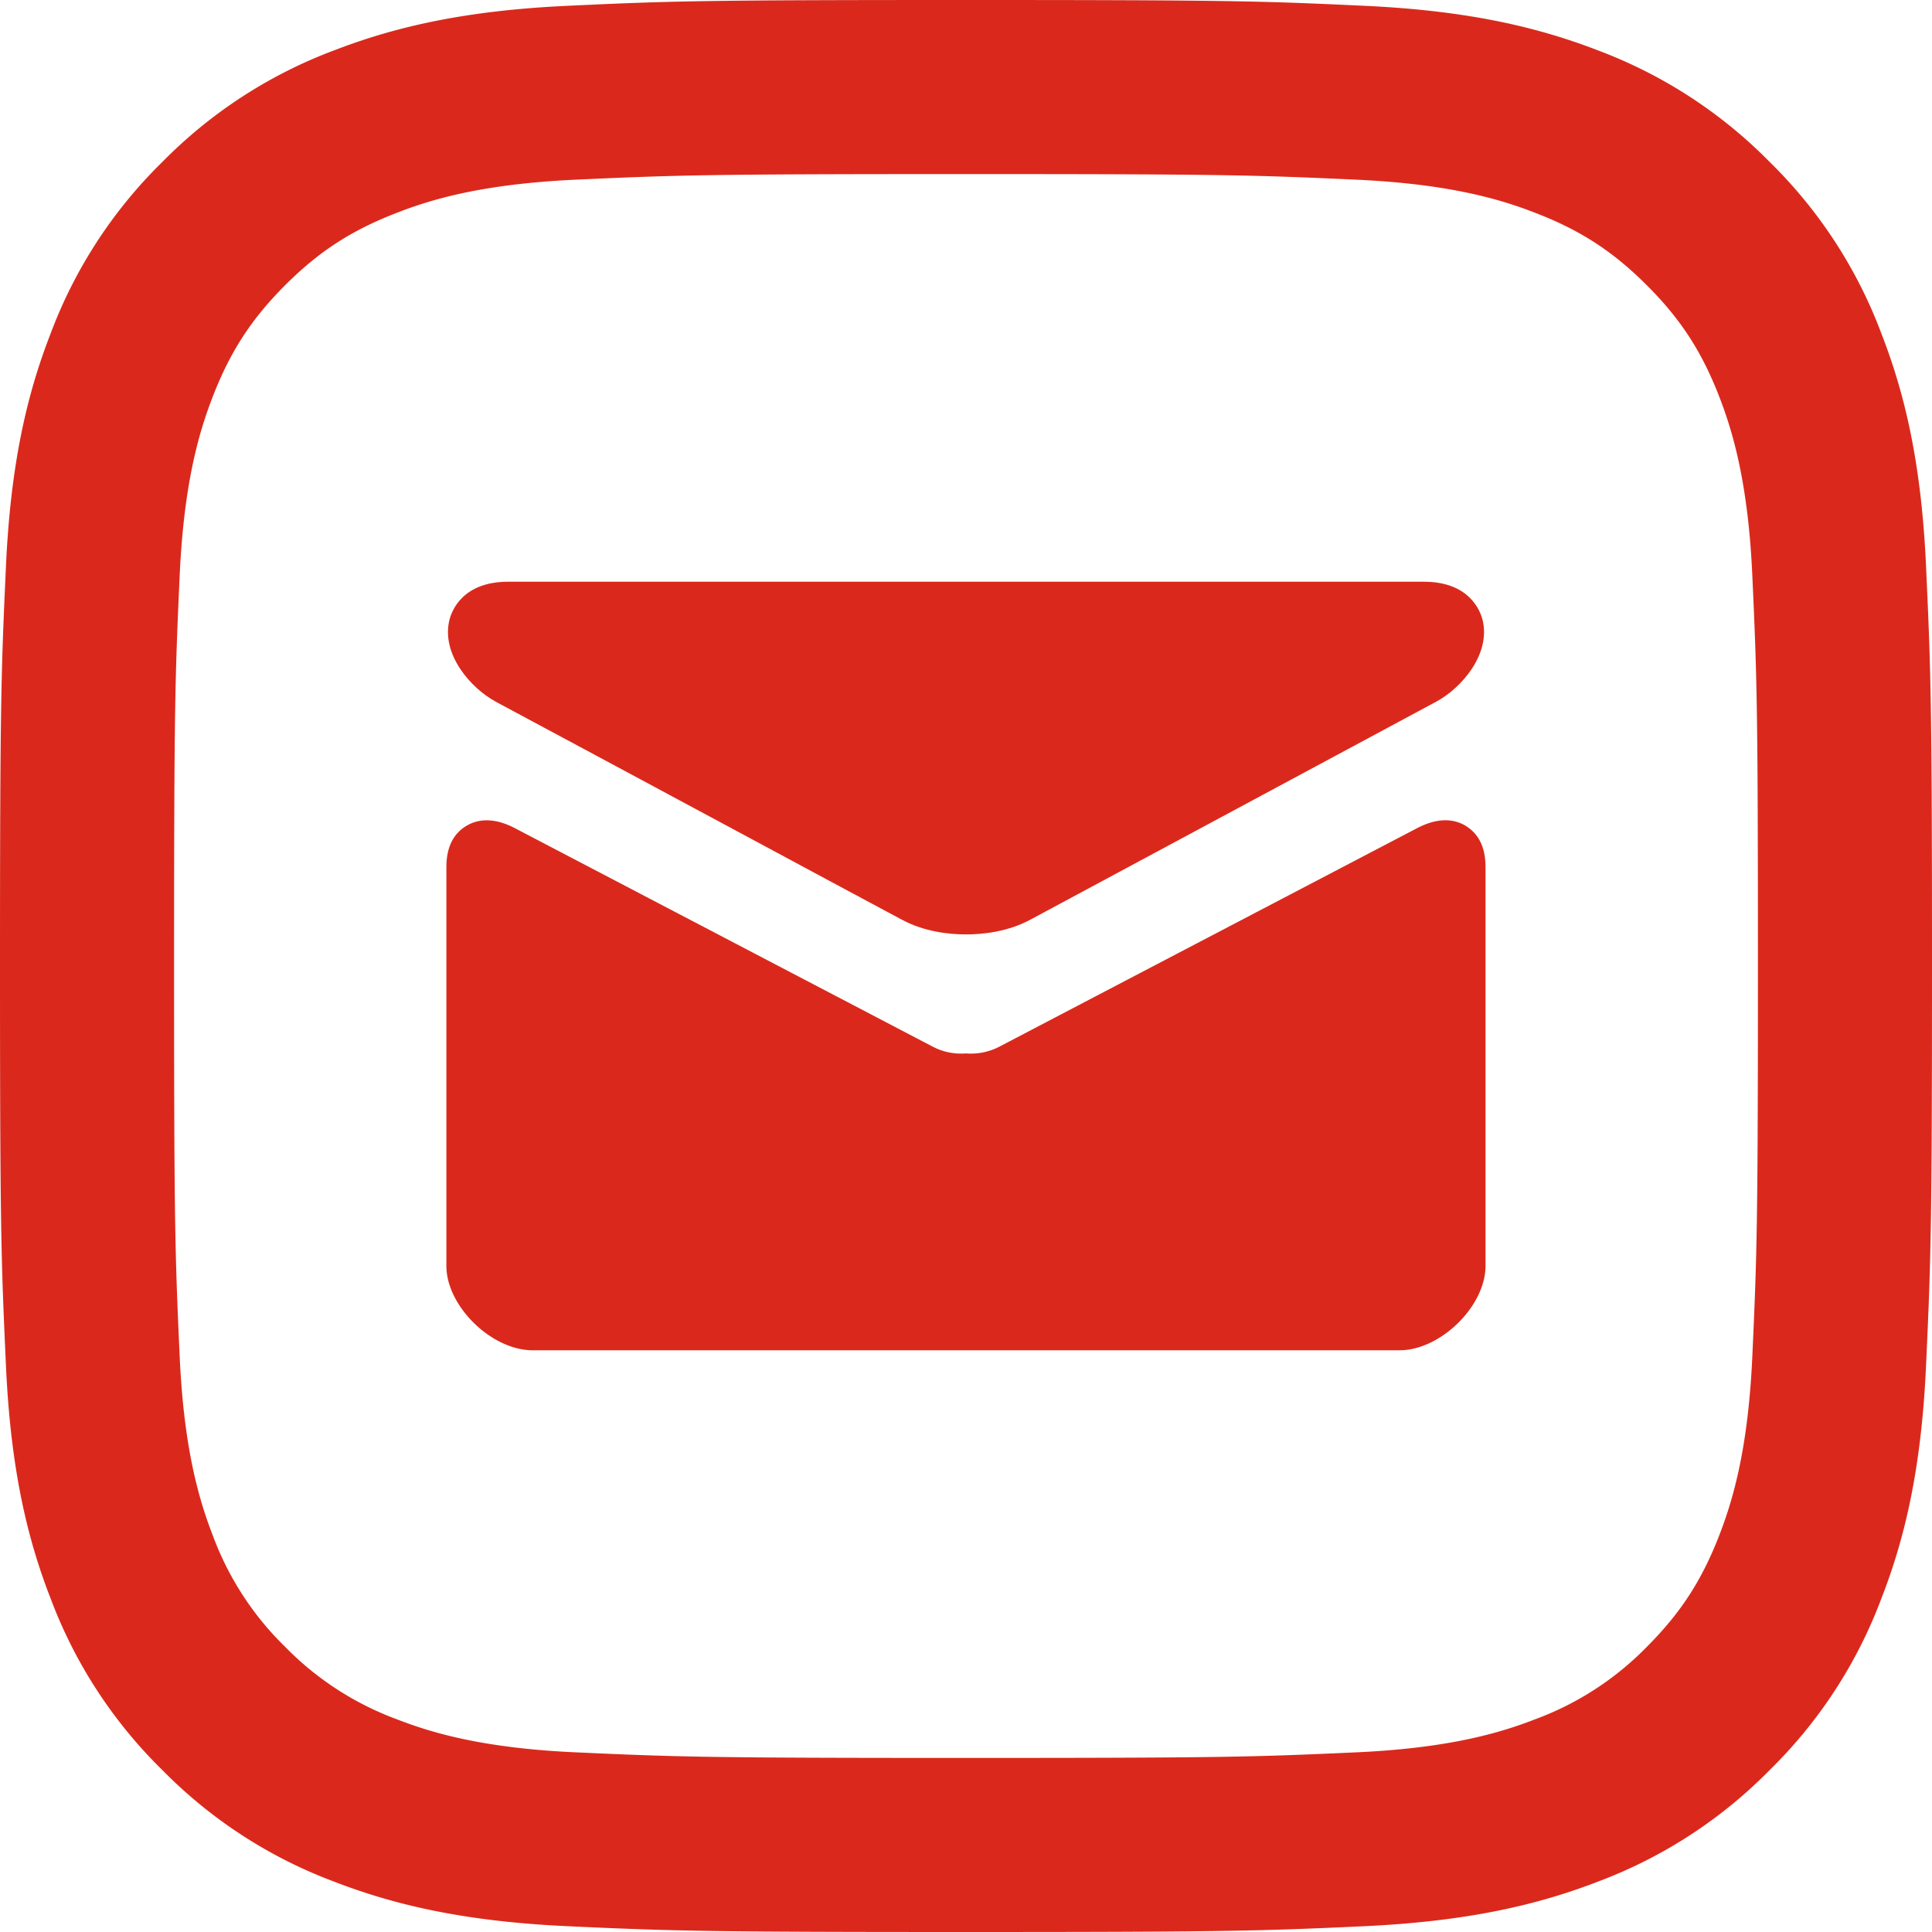 <svg fill="none" xmlns="http://www.w3.org/2000/svg" xmlns:xlink="http://www.w3.org/1999/xlink" width="40" height="40" viewBox="0 0 20 20">
    <defs>
        <path id="a" d="M0 10V0h20v20H0z"></path>
    </defs>
    <g fill-rule="evenodd" fill="#DA291C">
        <g fill="#DA291C">
            <path d="M10 0C7.284 0 6.943.01 5.877.06 4.813.109 4.086.278 3.449.525a4.911 4.911 0 0 0-1.77 1.153A4.882 4.882 0 0 0 .525 3.45C.277 4.086.108 4.812.061 5.877.012 6.944 0 7.284 0 10s.012 3.057.061 4.123c.047 1.065.216 1.792.464 2.427a4.882 4.882 0 0 0 1.154 1.772 4.898 4.898 0 0 0 1.77 1.153c.637.247 1.364.416 2.428.465 1.066.049 1.407.06 4.123.06s3.057-.011 4.123-.06c1.064-.05 1.791-.218 2.428-.465a4.898 4.898 0 0 0 1.77-1.153 4.882 4.882 0 0 0 1.154-1.772c.248-.635.417-1.362.464-2.427.049-1.066.061-1.407.061-4.123s-.012-3.056-.061-4.123c-.047-1.065-.216-1.791-.464-2.427a4.882 4.882 0 0 0-1.154-1.772 4.911 4.911 0 0 0-1.77-1.153C15.914.278 15.187.109 14.123.06 13.057.01 12.716 0 10 0m0 1.802c2.67 0 2.986.01 4.041.058.975.045 1.504.207 1.856.345.467.18.8.398 1.151.748.349.349.566.682.748 1.149.137.353.3.882.344 1.857.048 1.055.058 1.37.058 4.04s-.01 2.987-.058 4.042c-.044.975-.207 1.504-.344 1.857-.182.467-.399.8-.748 1.15a3.129 3.129 0 0 1-1.151.748c-.352.137-.881.3-1.856.344-1.055.048-1.371.058-4.041.058-2.67 0-2.986-.01-4.041-.058-.975-.044-1.504-.207-1.856-.344a3.129 3.129 0 0 1-1.151-.748 3.117 3.117 0 0 1-.748-1.15c-.137-.353-.3-.882-.344-1.857-.048-1.055-.058-1.371-.058-4.041 0-2.67.01-2.986.058-4.041.044-.975.207-1.504.344-1.857.182-.467.399-.8.748-1.15.351-.35.684-.566 1.151-.747.352-.138.881-.3 1.856-.345C7.014 1.812 7.33 1.802 10 1.802" fill="#DA291C"></path>
        </g>
        <path d="M5.13 7.263c.204.109 2.349 1.26 3.494 1.876l.709.38c.235.127.492.154.667.154.175 0 .433-.027.667-.153l4.202-2.257c.253-.136.568-.488.478-.848-.024-.092-.136-.393-.607-.393H5.26c-.471 0-.583.3-.607.393-.09.36.225.712.478.848" fill="#DA291C"></path>
        <path d="M15.175 8.55c-.141-.085-.311-.078-.505.023l-2.245 1.174-2.072 1.084a.639.639 0 0 1-.353.074.637.637 0 0 1-.352-.074L7.81 9.87 5.33 8.573c-.193-.1-.363-.108-.505-.022-.204.124-.204.354-.204.444v4.11c0 .416.467.873.893.873h8.974c.424 0 .89-.457.89-.873V8.992c0-.087 0-.317-.203-.441" fill="#DA291C"></path>
    </g>
</svg>